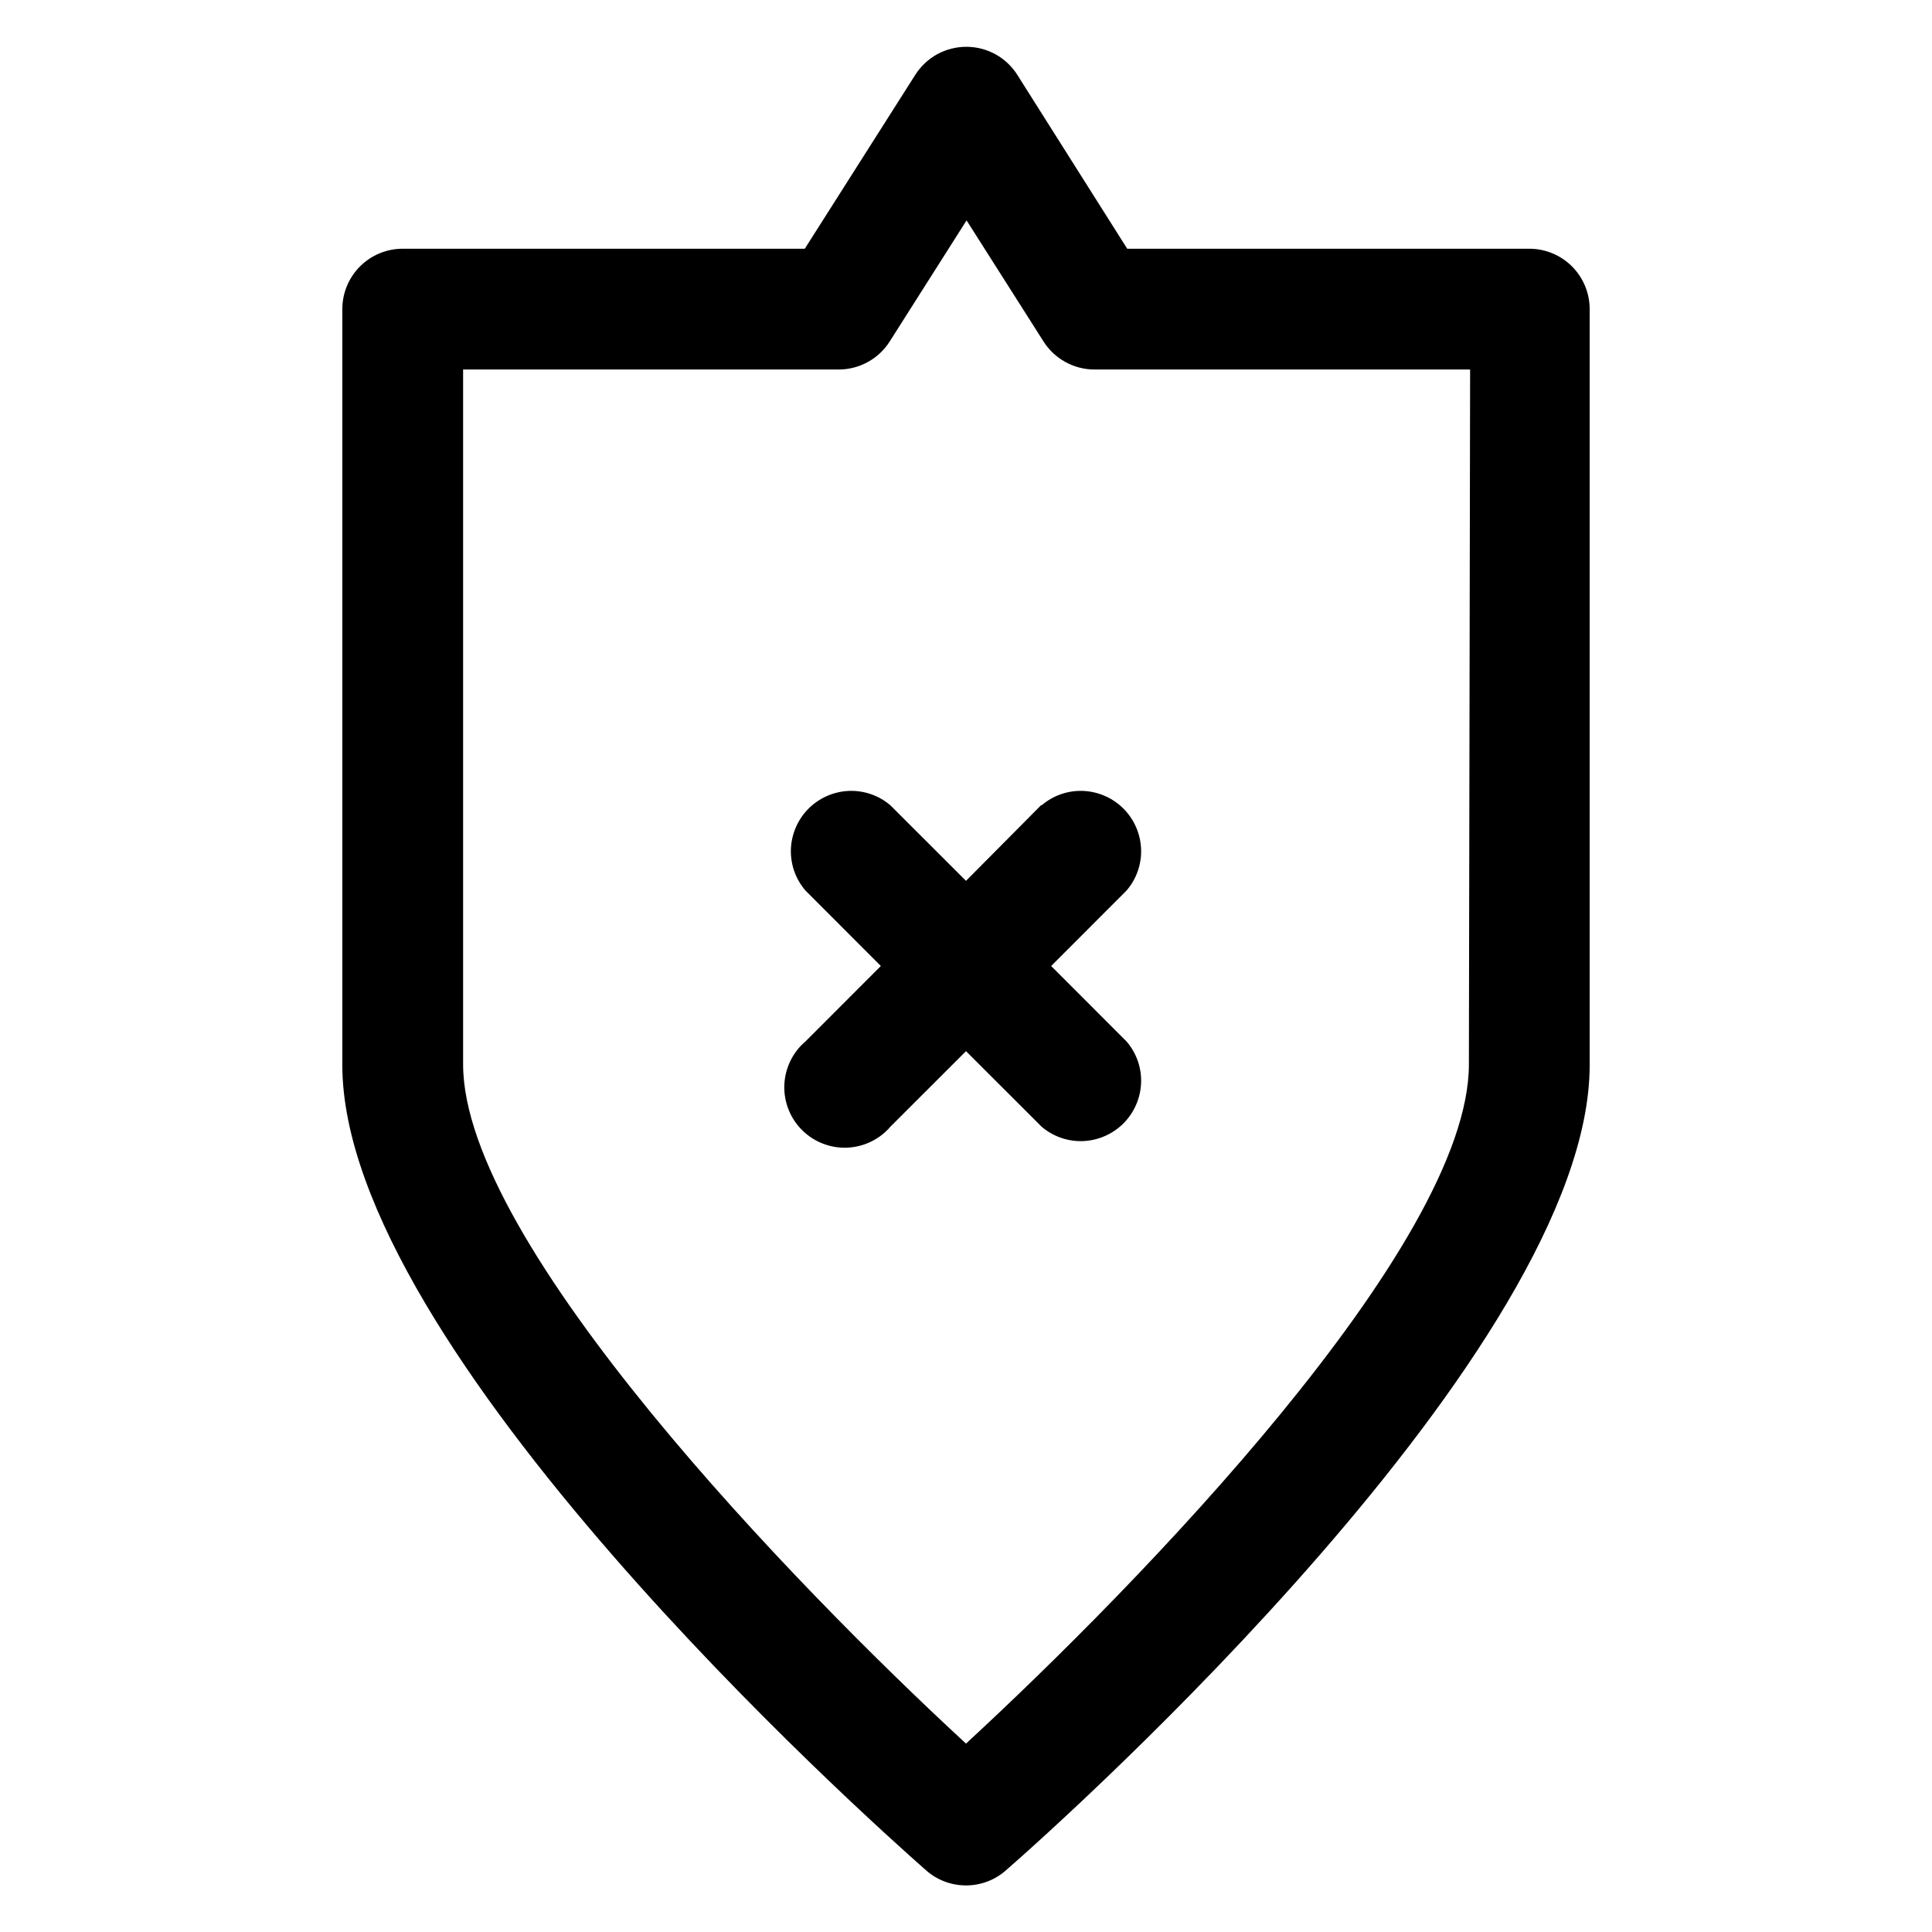 <svg width="27" height="27" viewBox="0 0 27 27" fill="none" xmlns="http://www.w3.org/2000/svg">
<path d="M21.372 3.476H15.753L14.217 1.046C14.141 0.926 14.036 0.827 13.911 0.758C13.787 0.69 13.646 0.654 13.504 0.654C13.362 0.654 13.222 0.69 13.097 0.758C12.973 0.827 12.867 0.926 12.791 1.046L11.247 3.476H5.628C5.404 3.476 5.189 3.565 5.031 3.723C4.873 3.882 4.784 4.096 4.784 4.32V14.884C4.784 18.849 12.108 25.405 12.943 26.139C13.097 26.275 13.295 26.349 13.5 26.349C13.705 26.349 13.903 26.275 14.057 26.139C14.901 25.405 22.216 18.841 22.216 14.884V4.32C22.216 4.096 22.127 3.882 21.969 3.723C21.811 3.565 21.596 3.476 21.372 3.476ZM20.528 14.875C20.528 17.407 15.879 22.174 13.5 24.367C11.121 22.174 6.472 17.381 6.472 14.875V5.164H11.72C11.863 5.164 12.004 5.128 12.13 5.058C12.255 4.989 12.361 4.889 12.437 4.767L13.508 3.08L14.58 4.767C14.656 4.889 14.762 4.989 14.887 5.058C15.013 5.128 15.154 5.164 15.297 5.164H20.545L20.528 14.875Z" fill="black"/>
<path d="M14.555 11.247L13.5 12.31L12.445 11.256C12.284 11.117 12.076 11.045 11.864 11.053C11.652 11.062 11.45 11.15 11.3 11.3C11.15 11.45 11.062 11.652 11.053 11.864C11.045 12.076 11.117 12.284 11.256 12.445L12.31 13.5L11.256 14.555C11.167 14.63 11.096 14.723 11.045 14.828C10.994 14.933 10.966 15.047 10.961 15.163C10.957 15.279 10.976 15.395 11.019 15.503C11.061 15.612 11.126 15.71 11.208 15.792C11.29 15.874 11.388 15.939 11.497 15.981C11.605 16.024 11.721 16.043 11.837 16.039C11.953 16.034 12.067 16.006 12.172 15.955C12.277 15.904 12.37 15.833 12.445 15.744L13.5 14.69L14.555 15.744C14.716 15.883 14.924 15.955 15.136 15.947C15.348 15.938 15.55 15.85 15.7 15.7C15.85 15.55 15.938 15.348 15.947 15.136C15.955 14.924 15.883 14.716 15.744 14.555L14.69 13.5L15.744 12.445C15.883 12.284 15.955 12.076 15.947 11.864C15.938 11.652 15.85 11.45 15.7 11.3C15.55 11.15 15.348 11.062 15.136 11.053C14.924 11.045 14.716 11.117 14.555 11.256V11.247Z" fill="black"/>
</svg>
